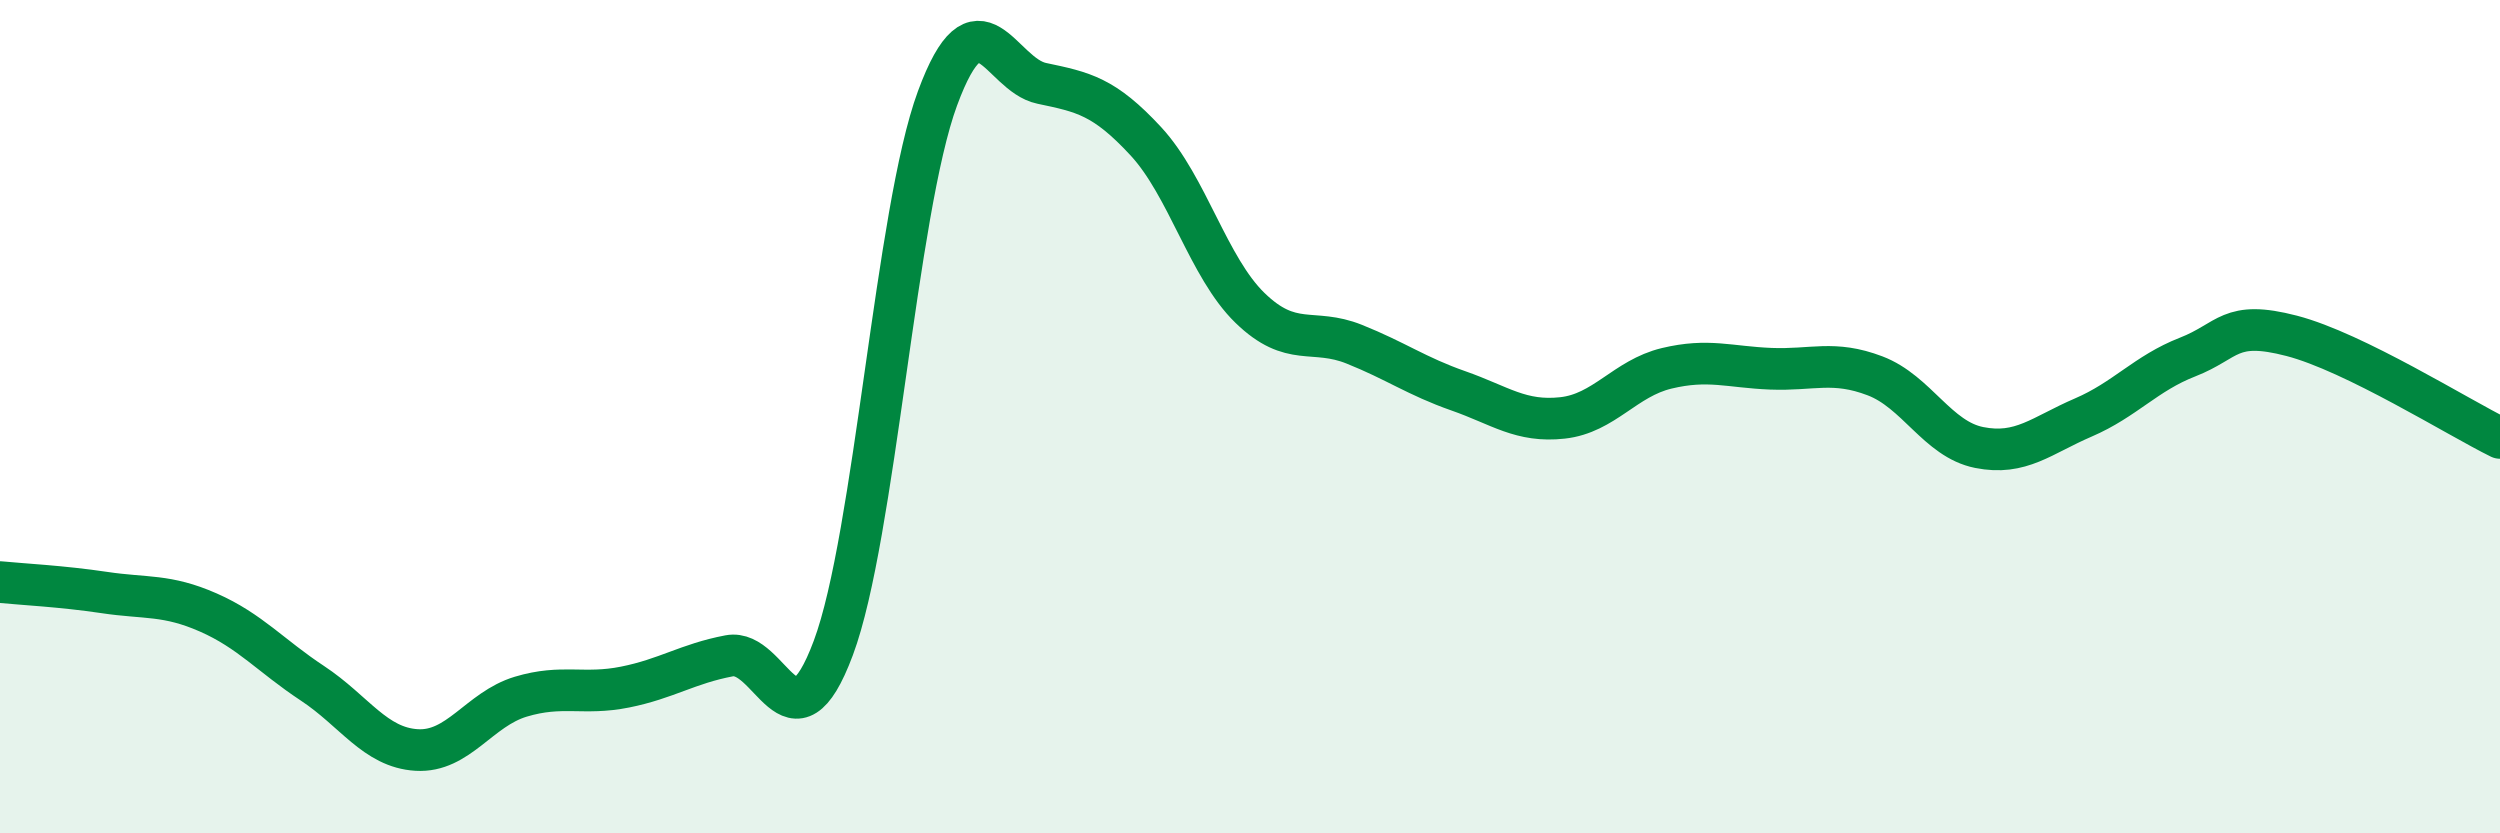 
    <svg width="60" height="20" viewBox="0 0 60 20" xmlns="http://www.w3.org/2000/svg">
      <path
        d="M 0,13.97 C 0.5,14.02 1.5,14.07 2.5,14.22 C 3.5,14.37 4,14.26 5,14.7 C 6,15.14 6.5,15.74 7.5,16.4 C 8.5,17.06 9,17.94 10,18 C 11,18.06 11.5,17.02 12.5,16.72 C 13.5,16.42 14,16.69 15,16.49 C 16,16.29 16.5,15.93 17.5,15.74 C 18.5,15.55 19,18.23 20,15.55 C 21,12.87 21.5,5.07 22.5,2.36 C 23.5,-0.35 24,1.79 25,2 C 26,2.21 26.5,2.31 27.5,3.39 C 28.5,4.47 29,6.42 30,7.39 C 31,8.36 31.5,7.86 32.5,8.26 C 33.5,8.66 34,9.03 35,9.38 C 36,9.73 36.5,10.14 37.5,10.03 C 38.5,9.92 39,9.08 40,8.84 C 41,8.6 41.5,8.81 42.5,8.85 C 43.5,8.89 44,8.64 45,9.02 C 46,9.4 46.5,10.54 47.5,10.74 C 48.5,10.94 49,10.45 50,10.02 C 51,9.59 51.5,8.96 52.5,8.57 C 53.5,8.18 53.5,7.67 55,8.06 C 56.5,8.45 59,10.02 60,10.51L60 20L0 20Z"
        fill="#008740"
        opacity="0.1"
        stroke-linecap="round"
        stroke-linejoin="round"
      />
      <path
        d="M 0,13.97 C 0.5,14.02 1.5,14.07 2.5,14.22 C 3.5,14.37 4,14.26 5,14.7 C 6,15.14 6.5,15.74 7.5,16.4 C 8.5,17.06 9,17.94 10,18 C 11,18.06 11.5,17.02 12.5,16.72 C 13.5,16.42 14,16.69 15,16.49 C 16,16.29 16.5,15.93 17.5,15.74 C 18.5,15.55 19,18.23 20,15.55 C 21,12.87 21.5,5.07 22.5,2.36 C 23.5,-0.35 24,1.79 25,2 C 26,2.21 26.5,2.31 27.5,3.39 C 28.5,4.47 29,6.42 30,7.39 C 31,8.36 31.5,7.86 32.5,8.26 C 33.5,8.66 34,9.03 35,9.38 C 36,9.73 36.5,10.14 37.5,10.03 C 38.5,9.92 39,9.08 40,8.84 C 41,8.6 41.5,8.81 42.5,8.85 C 43.5,8.89 44,8.64 45,9.02 C 46,9.4 46.5,10.54 47.5,10.74 C 48.5,10.94 49,10.45 50,10.02 C 51,9.59 51.5,8.96 52.5,8.57 C 53.5,8.18 53.5,7.67 55,8.06 C 56.5,8.45 59,10.02 60,10.51"
        stroke="#008740"
        stroke-width="1"
        fill="none"
        stroke-linecap="round"
        stroke-linejoin="round"
      />
    </svg>
  